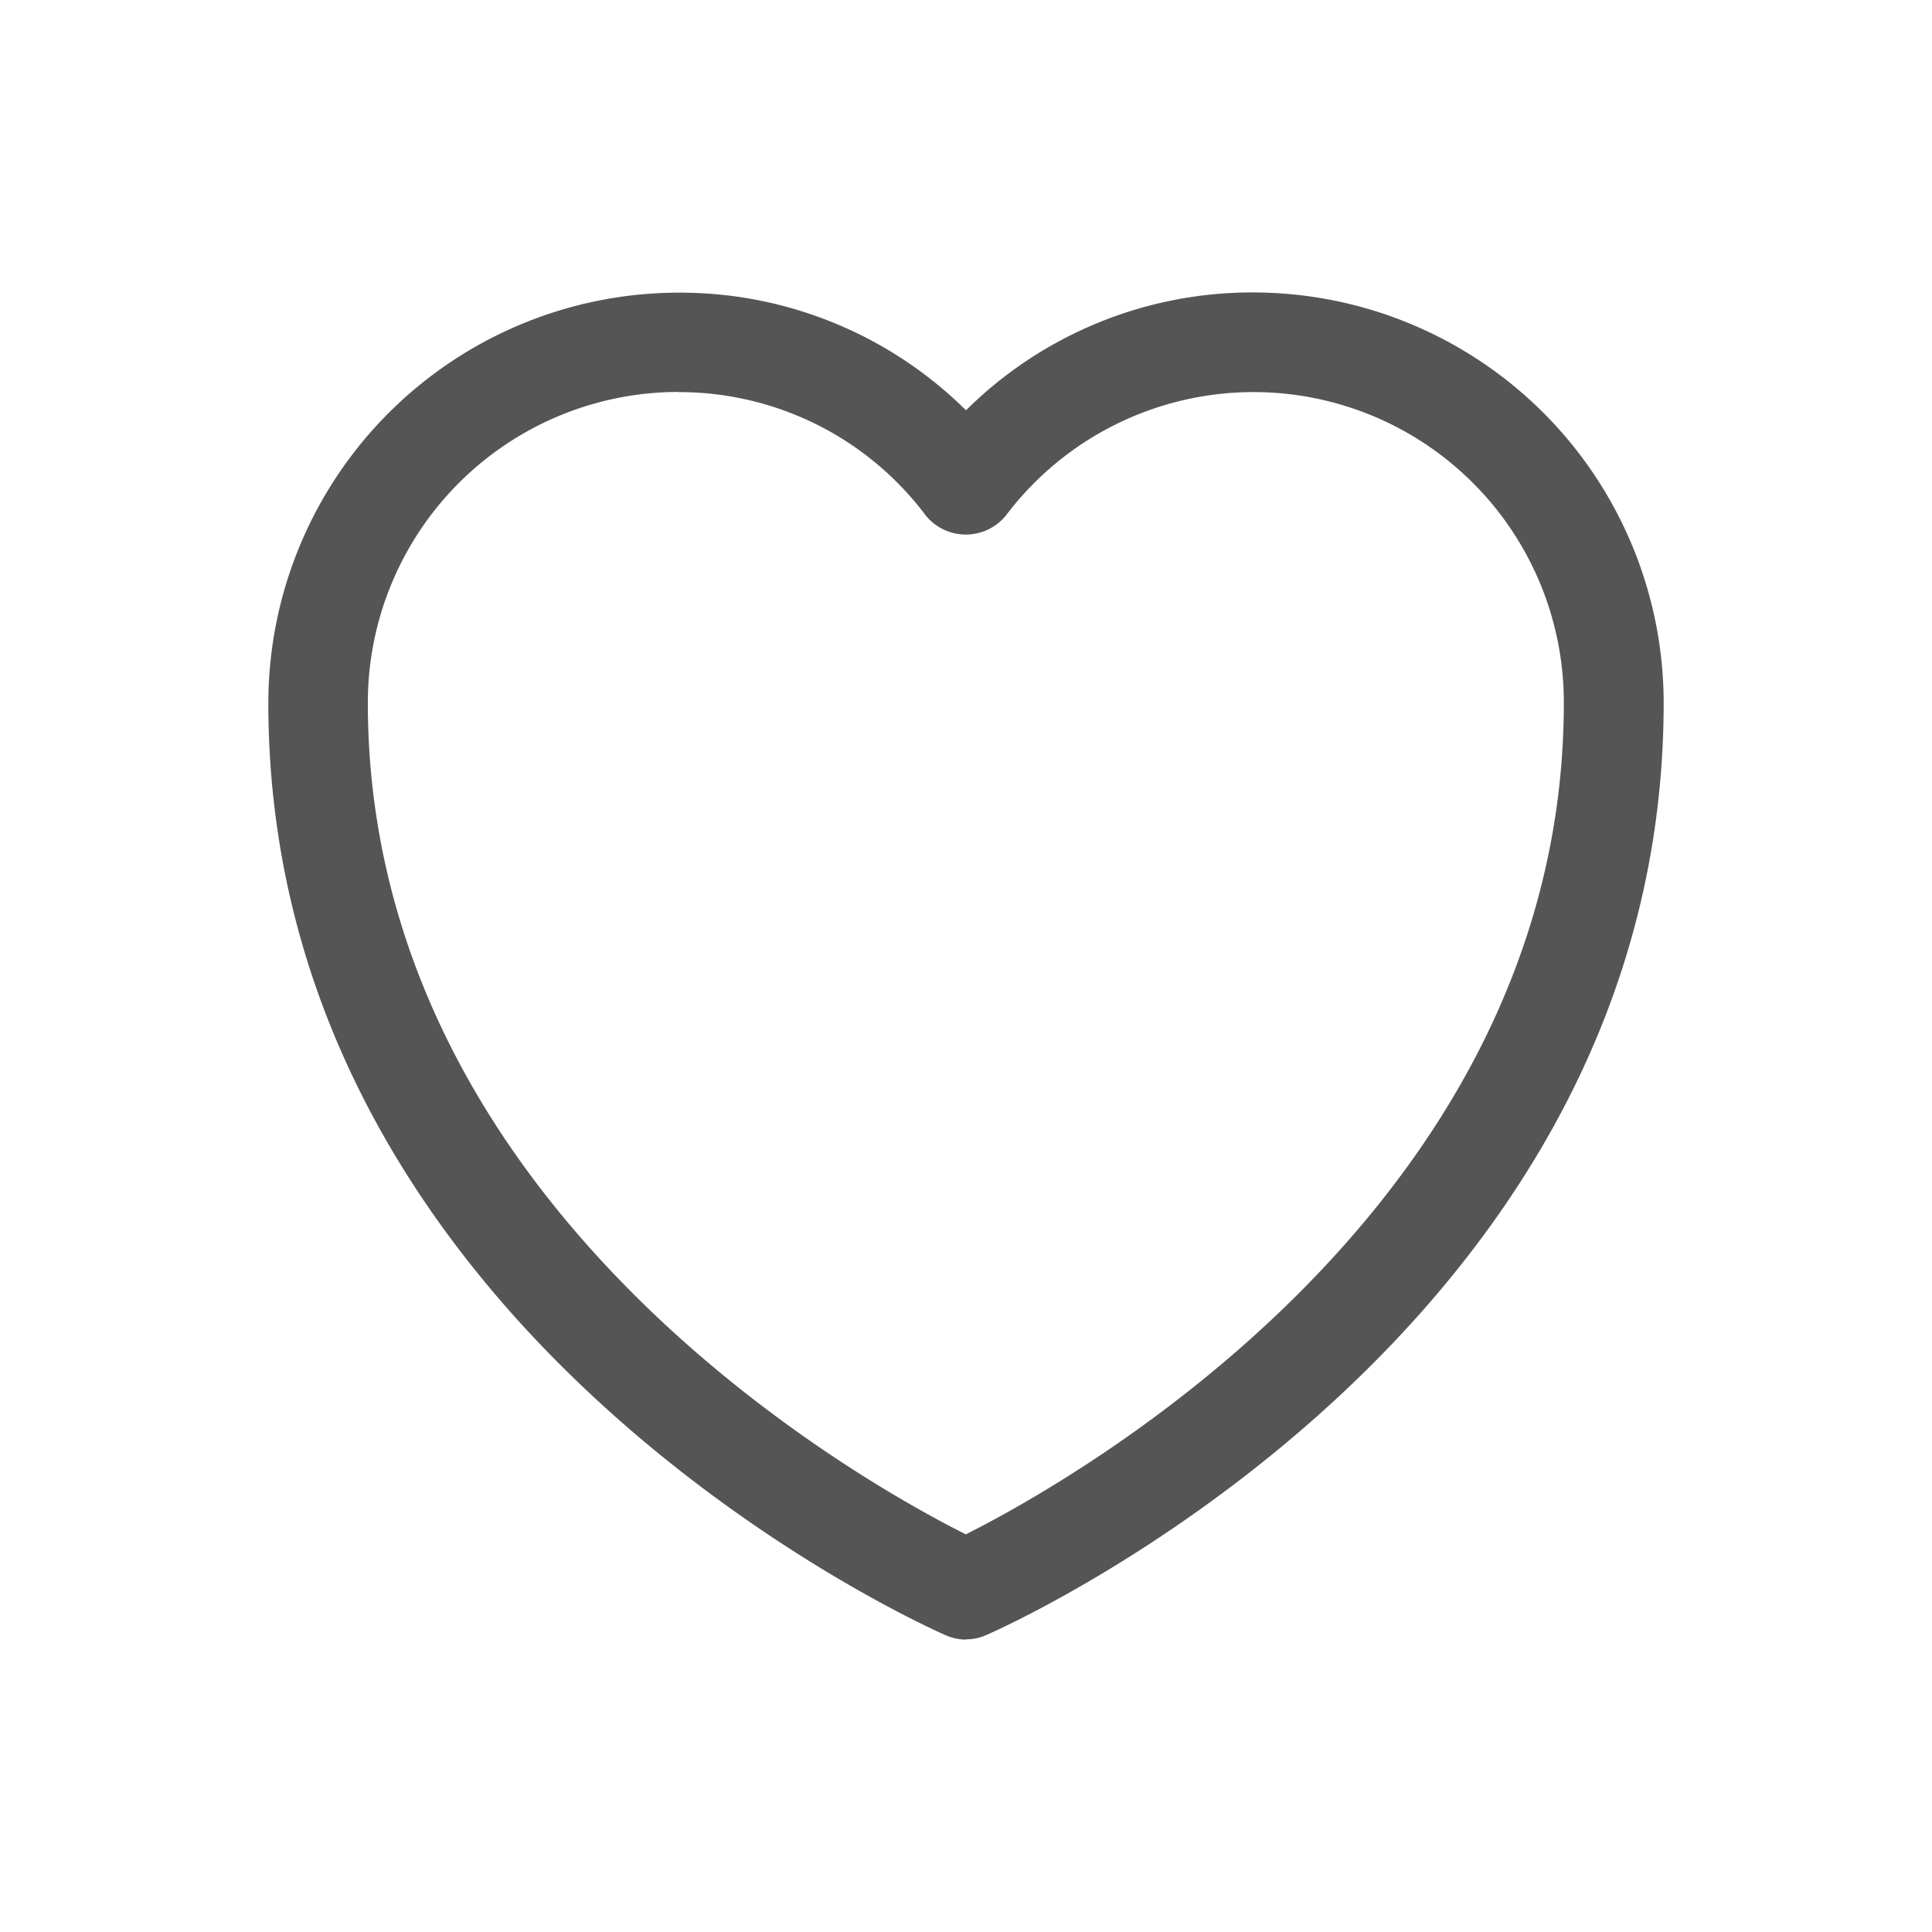 <svg xmlns="http://www.w3.org/2000/svg" xmlns:xlink="http://www.w3.org/1999/xlink" width="46" height="46" viewBox="0 0 46 46"><defs><clipPath id="a"><rect width="46" height="46" fill="none"/></clipPath></defs><g clip-path="url(#a)"><g clip-path="url(#a)"><g opacity="0.2"><g clip-path="url(#a)"><rect width="46" height="46" fill="none"/></g></g><path d="M23,39.037a1.185,1.185,0,0,1-.477-.1c-.66-.288-16.134-7.263-16.134-22.2a9.78,9.78,0,0,1,9.769-9.769A9.667,9.667,0,0,1,23,9.769a9.667,9.667,0,0,1,6.842-2.806,9.78,9.78,0,0,1,9.769,9.769c0,14.941-15.474,21.916-16.134,22.2a1.181,1.181,0,0,1-.477.1m-6.842-29.7a7.4,7.4,0,0,0-7.4,7.4c0,11.991,11.7,18.529,14.238,19.8,2.533-1.273,14.238-7.811,14.238-19.8a7.387,7.387,0,0,0-13.291-4.449,1.231,1.231,0,0,1-1.894,0,7.335,7.335,0,0,0-5.895-2.947" fill="#555"/></g></g></svg>